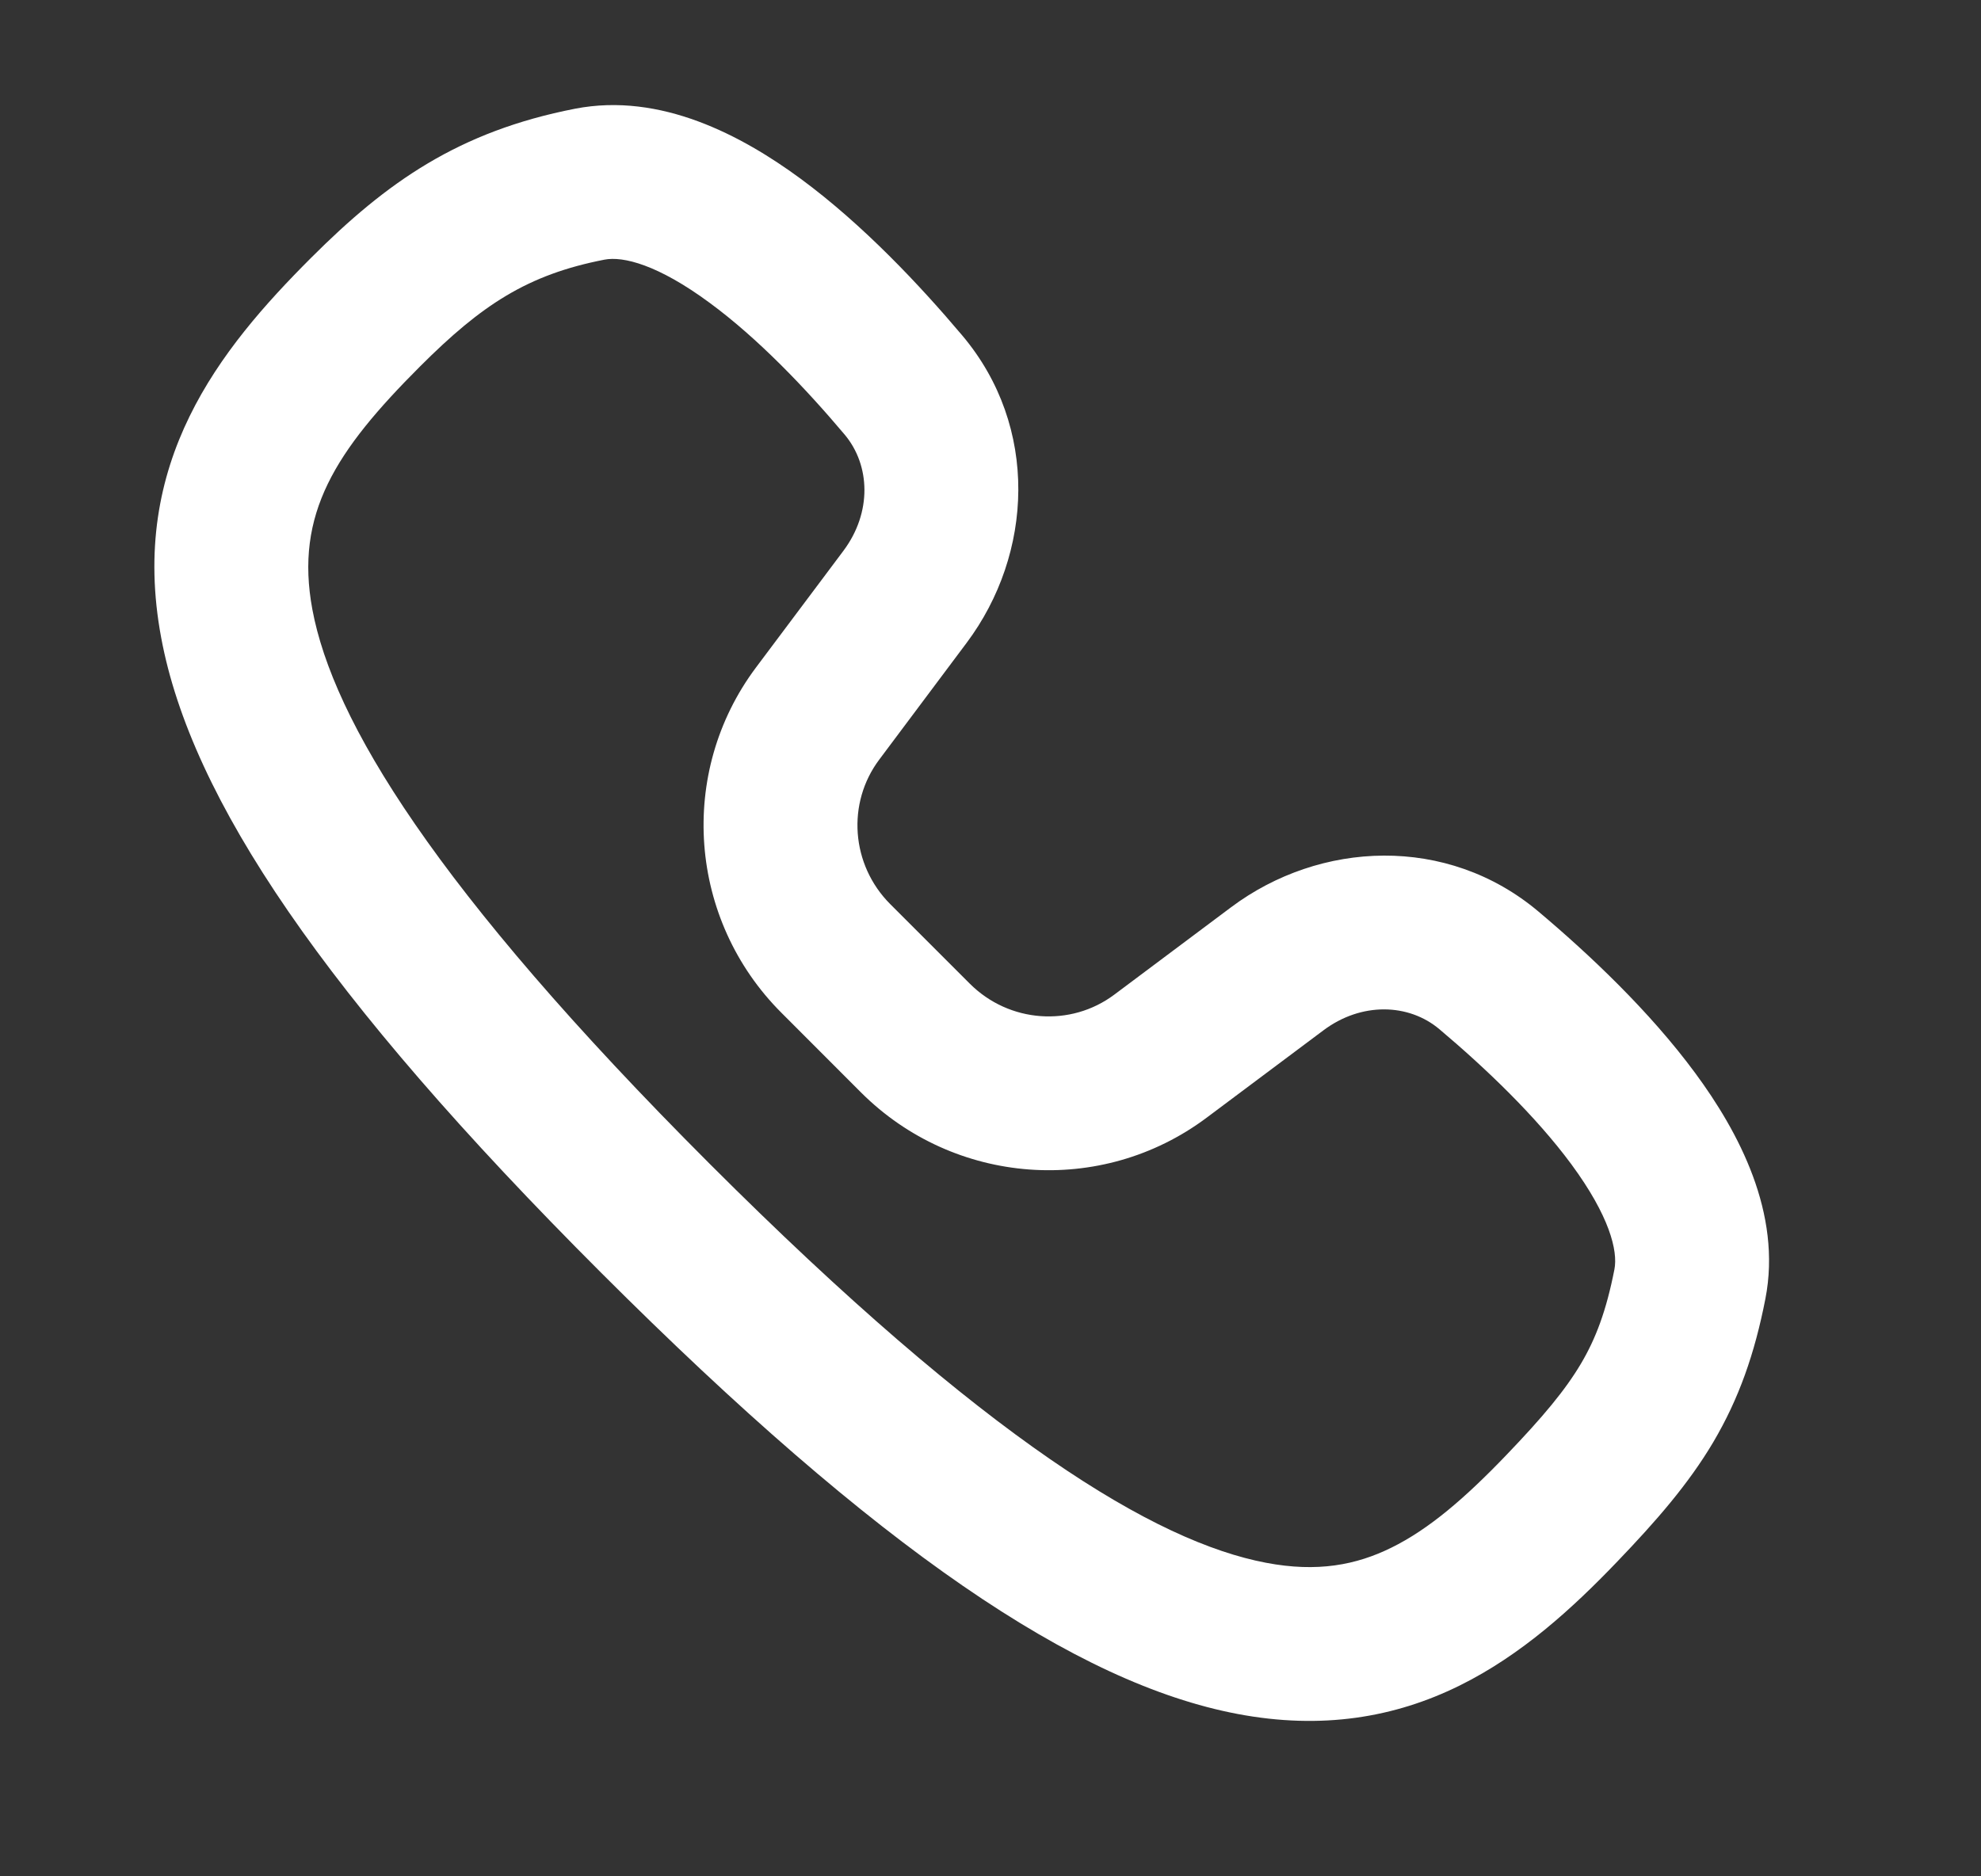 <?xml version="1.0" encoding="UTF-8"?> <svg xmlns="http://www.w3.org/2000/svg" width="19" height="18" viewBox="0 0 19 18" fill="none"><rect x="0" y="0" width="19" height="18" fill="#333333" stroke="none"/> <path fill-rule="evenodd" clip-rule="evenodd" d="M6.805 2.904C6.31 2.539 5.976 2.456 5.797 2.491C5.059 2.635 4.621 2.923 4.028 3.516C3.218 4.326 2.825 4.93 2.996 5.847C3.193 6.902 4.156 8.513 6.808 11.166C9.461 13.819 11.082 14.791 12.143 14.992C12.635 15.086 13.009 15.013 13.345 14.847C13.705 14.67 14.051 14.372 14.448 13.958C14.8 13.591 15.013 13.335 15.163 13.082C15.305 12.842 15.406 12.576 15.484 12.178C15.519 11.998 15.436 11.665 15.071 11.169C14.73 10.707 14.25 10.248 13.805 9.873C13.512 9.626 13.058 9.61 12.692 9.885L11.572 10.723C10.561 11.479 9.15 11.371 8.258 10.48L7.495 9.716C6.603 8.825 6.495 7.413 7.251 6.403L8.09 5.283C8.364 4.916 8.348 4.463 8.101 4.169C7.727 3.725 7.268 3.244 6.805 2.904ZM7.681 1.716C8.278 2.156 8.823 2.737 9.229 3.218C9.969 4.095 9.909 5.315 9.271 6.167L8.433 7.287C8.12 7.704 8.161 8.295 8.538 8.673L9.301 9.436C9.679 9.814 10.27 9.854 10.687 9.542L11.808 8.703C12.659 8.066 13.879 8.006 14.756 8.745C15.238 9.151 15.818 9.696 16.259 10.294C16.674 10.857 17.093 11.638 16.932 12.46C16.829 12.988 16.677 13.42 16.432 13.835C16.194 14.237 15.884 14.592 15.513 14.979C15.083 15.428 14.593 15.877 13.997 16.171C13.379 16.476 12.679 16.596 11.868 16.442C10.324 16.149 8.425 14.869 5.765 12.209C3.106 9.55 1.833 7.659 1.546 6.118C1.232 4.438 2.105 3.352 2.984 2.473C3.711 1.746 4.399 1.261 5.515 1.043C6.337 0.883 7.117 1.301 7.681 1.716Z" fill="white"></path> </svg> 